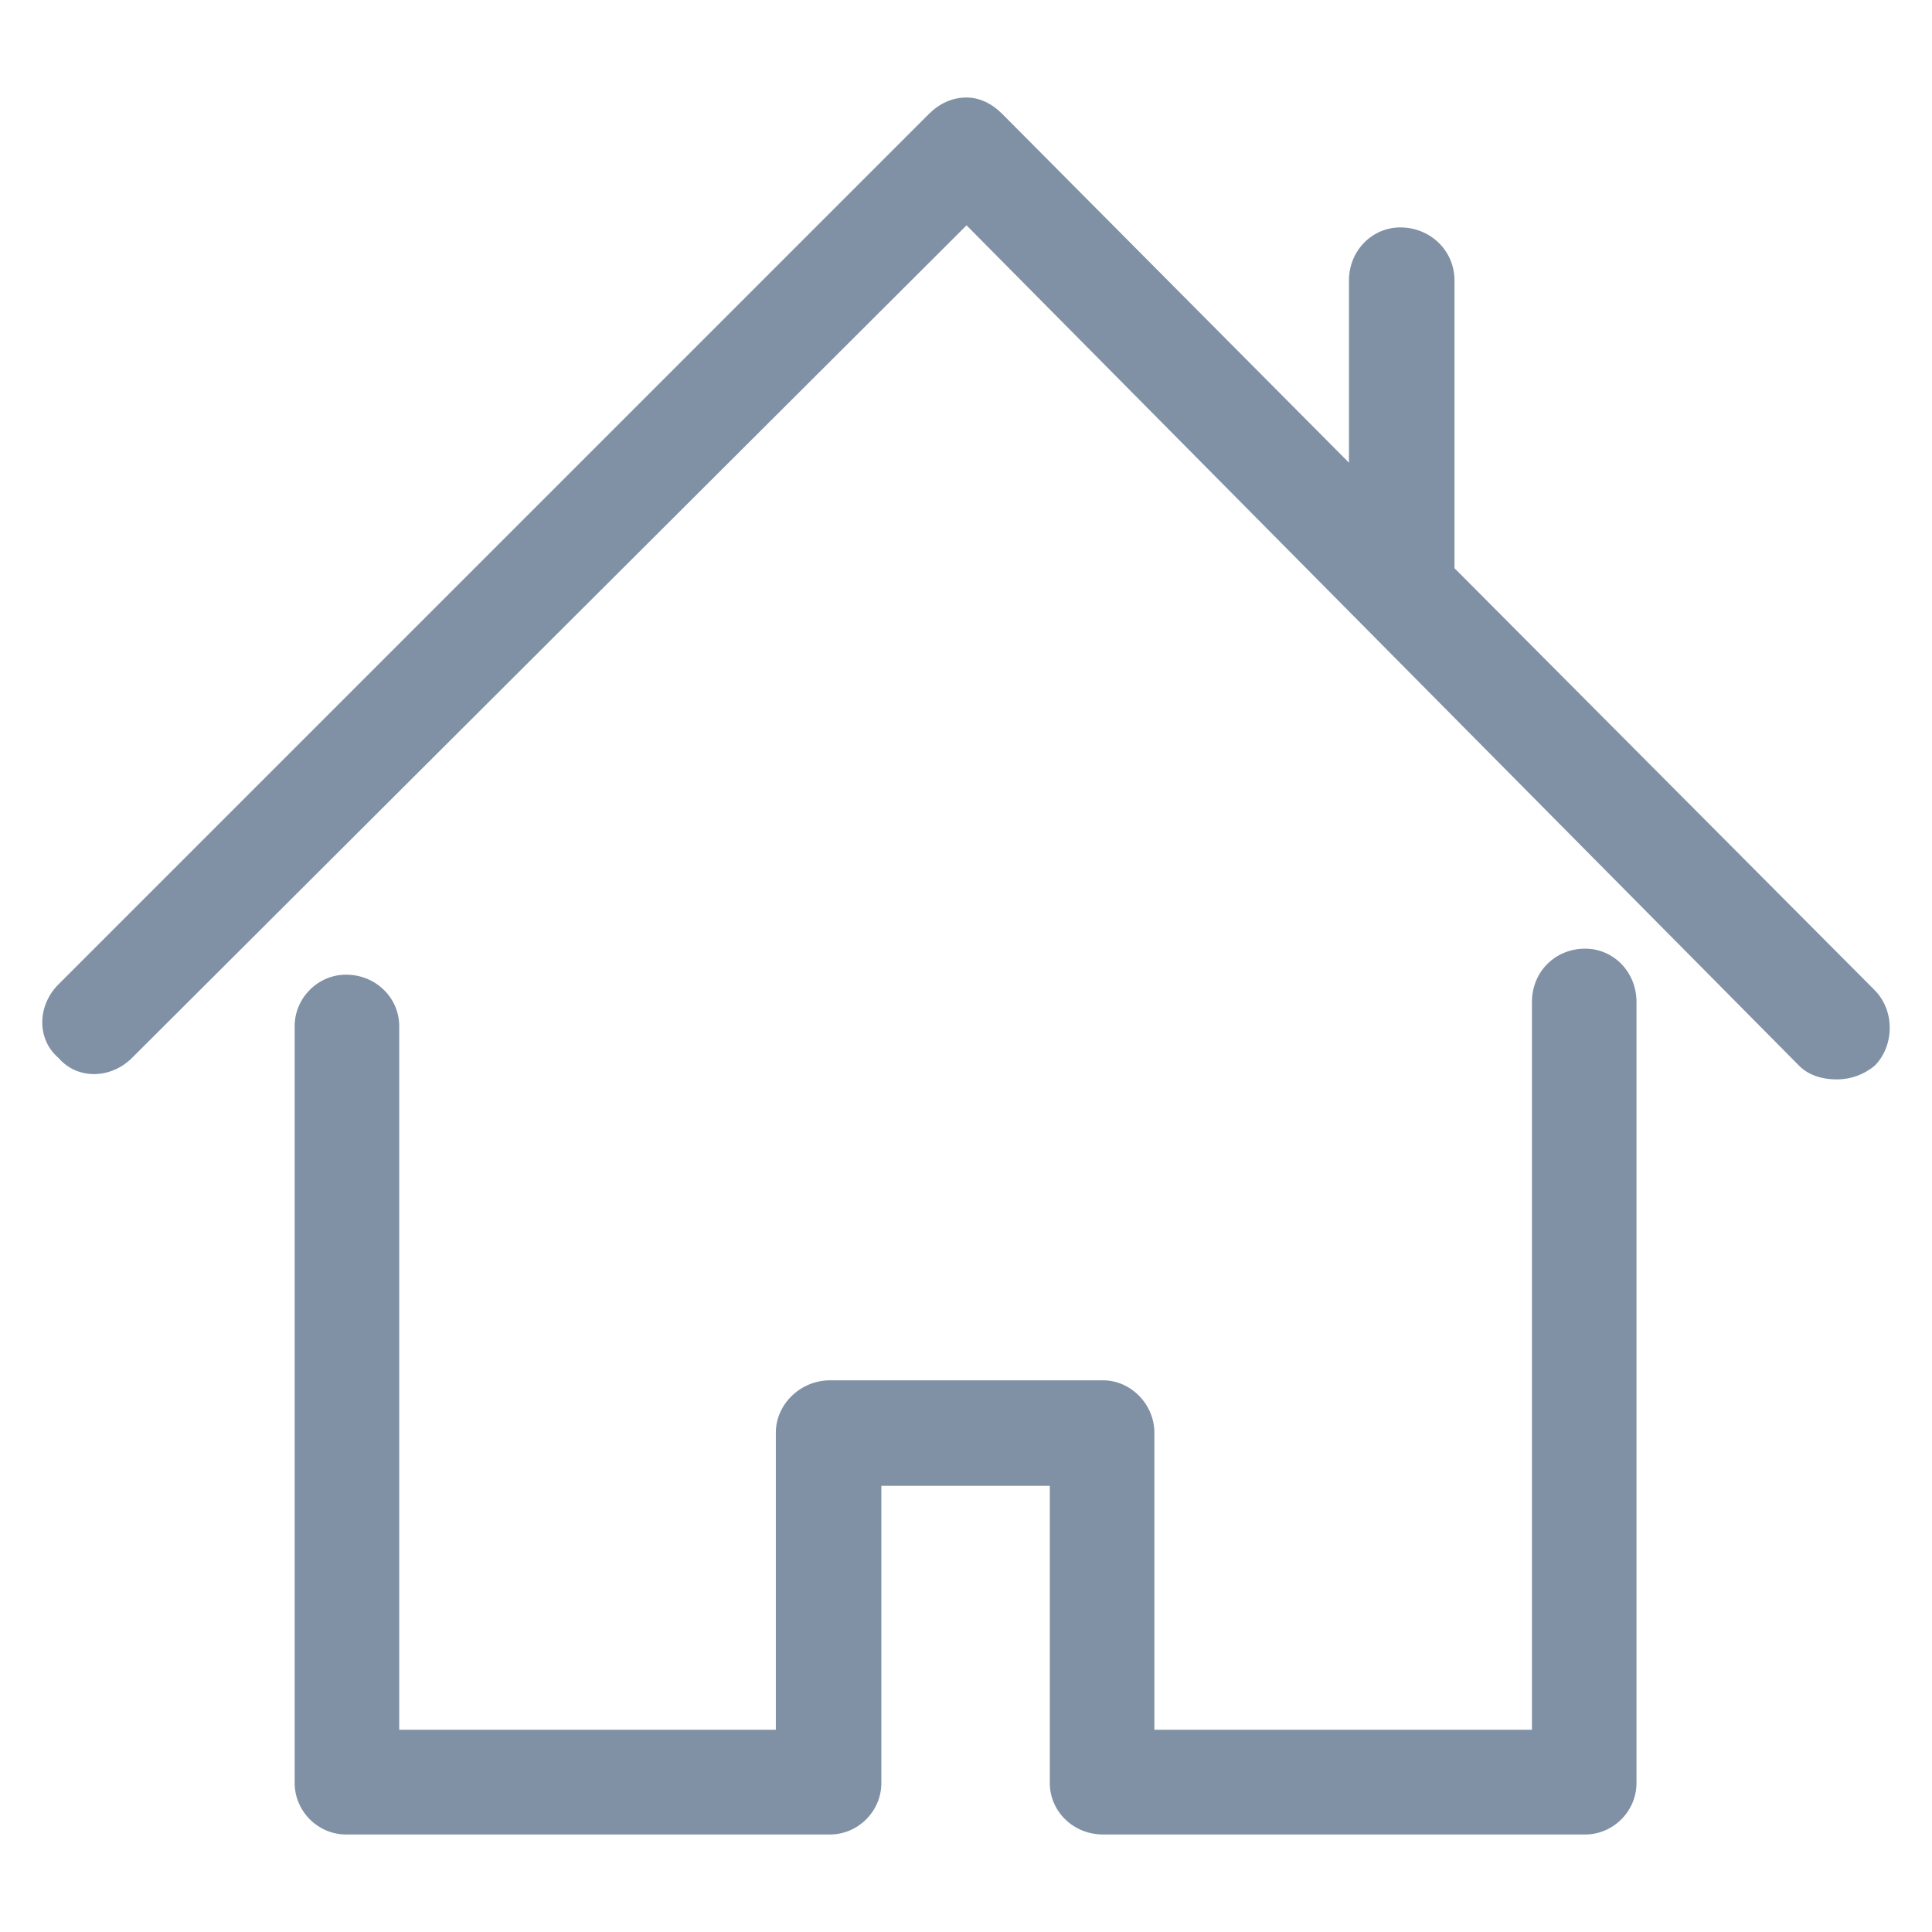 <?xml version="1.0" encoding="UTF-8" standalone="no"?> <svg xmlns="http://www.w3.org/2000/svg" xmlns:xlink="http://www.w3.org/1999/xlink" width="640" height="640" viewBox="0 0 640 640" xml:space="preserve"> <desc>Created with Fabric.js 5.3.0</desc> <defs> </defs> <g transform="matrix(1 0 0 1 319.861 460.974)" id="UR0-5bXfPPJA3z0ZVa3Zl"> <path style="stroke: none; stroke-width: 1; stroke-dasharray: none; stroke-linecap: butt; stroke-dashoffset: 0; stroke-linejoin: miter; stroke-miterlimit: 4; fill: rgb(128,145,165); fill-rule: nonzero; opacity: 1;" transform=" translate(-305.86, -446.973)" d="M 511.114 300.251 C 501.174 300.251 493.476 307.914 493.476 317.902 L 493.476 559.007 L 368.401 559.007 L 368.401 460.554 C 368.401 451.318 360.704 443.244 351.399 443.244 L 260.964 443.244 C 251.016 443.244 243.004 451.317 243.004 460.554 L 243.004 559.007 L 118.244 559.007 L 118.244 325.907 C 118.244 316.601 110.554 308.871 100.606 308.871 C 91.308 308.871 83.611 316.601 83.611 325.907 L 83.611 576.659 C 83.611 585.964 91.308 593.695 100.606 593.695 L 260.964 593.695 C 270.262 593.695 277.959 585.964 277.959 576.659 L 277.959 478.205 L 333.76 478.205 L 333.76 576.659 C 333.76 585.964 341.457 593.695 351.399 593.695 L 511.114 593.695 C 520.413 593.695 528.109 585.964 528.109 576.659 L 528.109 317.903 C 528.109 307.915 520.413 300.251 511.114 300.251 z" stroke-linecap="round"></path> </g> <g transform="matrix(1 0 0 1 320 194.931)" id="Ci0nwgwyH0Bio8W_cH7sh"> <path style="stroke: none; stroke-width: 1; stroke-dasharray: none; stroke-linecap: butt; stroke-dashoffset: 0; stroke-linejoin: miter; stroke-miterlimit: 4; fill: rgb(128,145,165); fill-rule: nonzero; opacity: 1;" transform=" translate(-305.999, -180.93)" d="M 607.003 314.003 L 467.819 174.225 L 467.819 78.919 C 467.819 68.998 459.8 61.336 449.859 61.336 C 440.554 61.336 432.858 68.999 432.858 78.919 L 432.858 139.264 L 318.046 23.774 C 314.528 20.216 310.349 18.3 306.182 18.3 C 301.372 18.3 297.199 20.284 293.675 23.774 L 5.361 312.087 C -1.556 318.997 -2.014 330.081 5.361 336.444 C 11.772 343.833 22.815 343.354 29.732 336.444 L 306.182 60.651 L 581.989 339.044 C 584.862 341.918 589.043 343.56 594.496 343.56 C 599.306 343.56 603.472 341.918 607.003 339.044 C 613.42 332.613 613.899 320.982 607.003 314.003 z" stroke-linecap="round"></path> </g> </svg> 